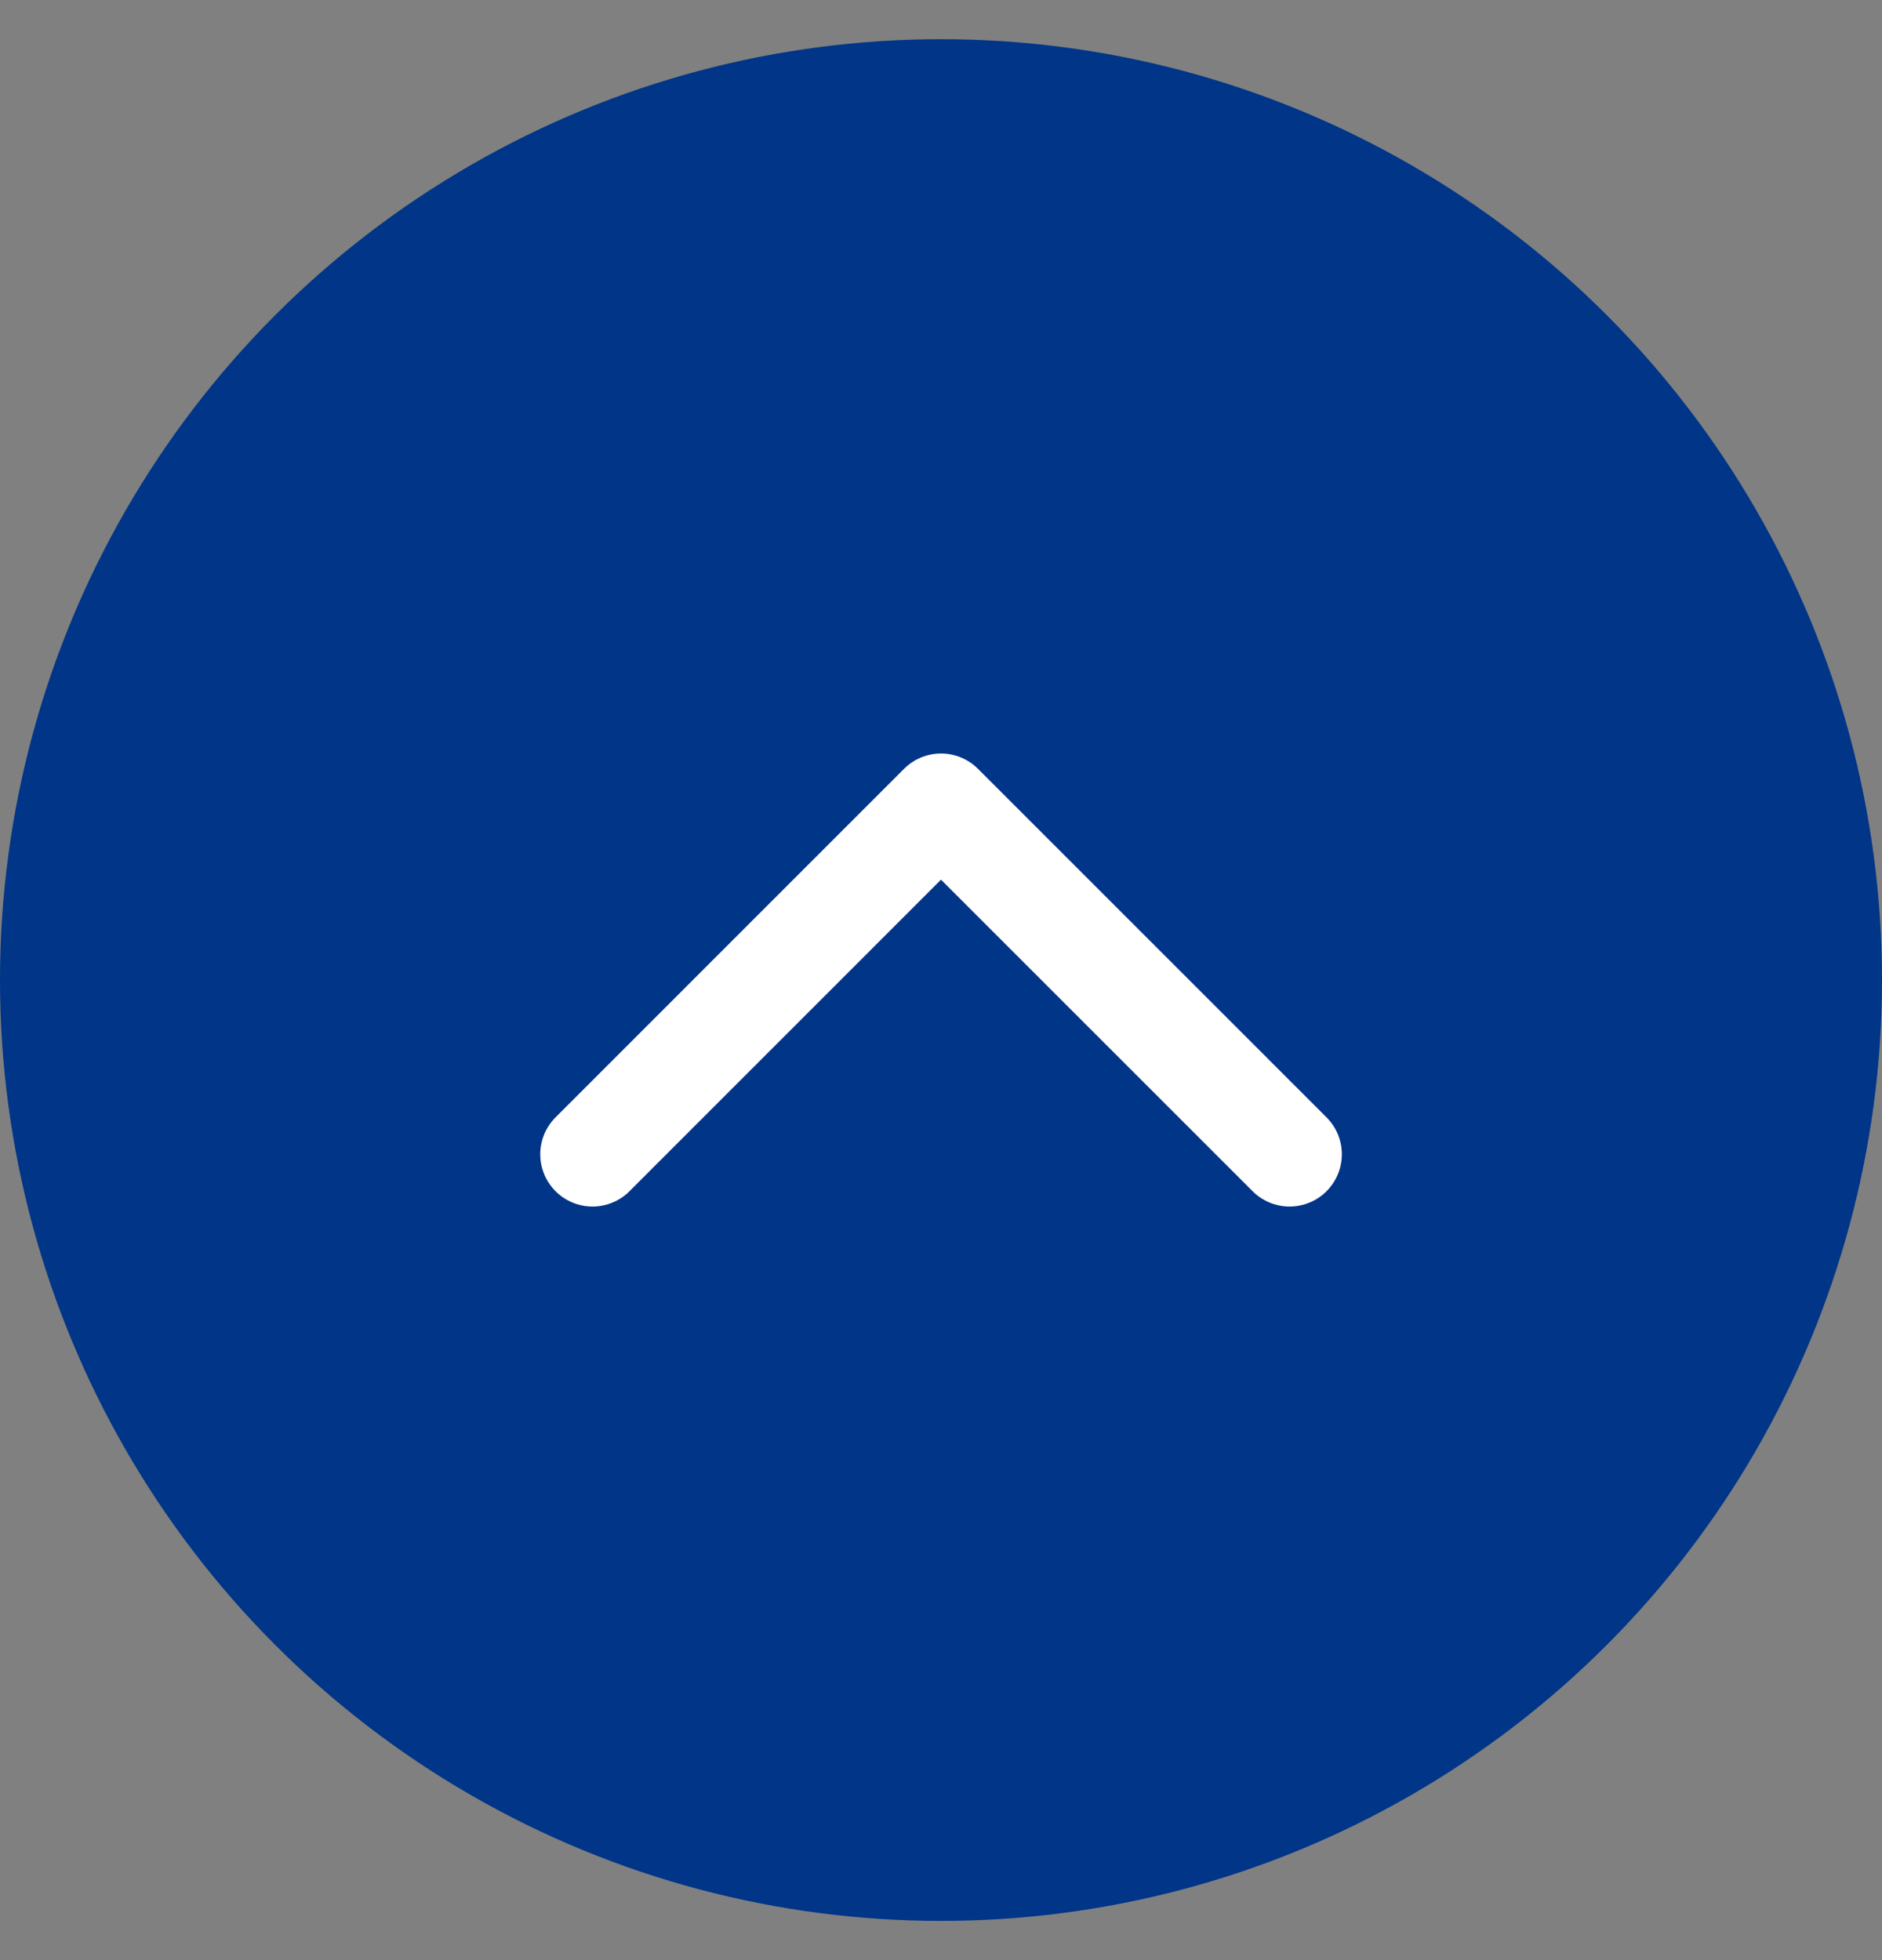 <svg width="24" height="25" viewBox="0 0 24 25" fill="none" xmlns="http://www.w3.org/2000/svg">
<rect x="0" y="0" width="24" height="25" fill="#808080" stroke="none"/>
<circle cx="12" cy="12.5" r="12" fill="#003588"/>
<path d="M7.556 14.722L12 10.277L16.445 14.722" stroke="white" stroke-width="1.333" stroke-linecap="round" stroke-linejoin="round"/>
</svg>
